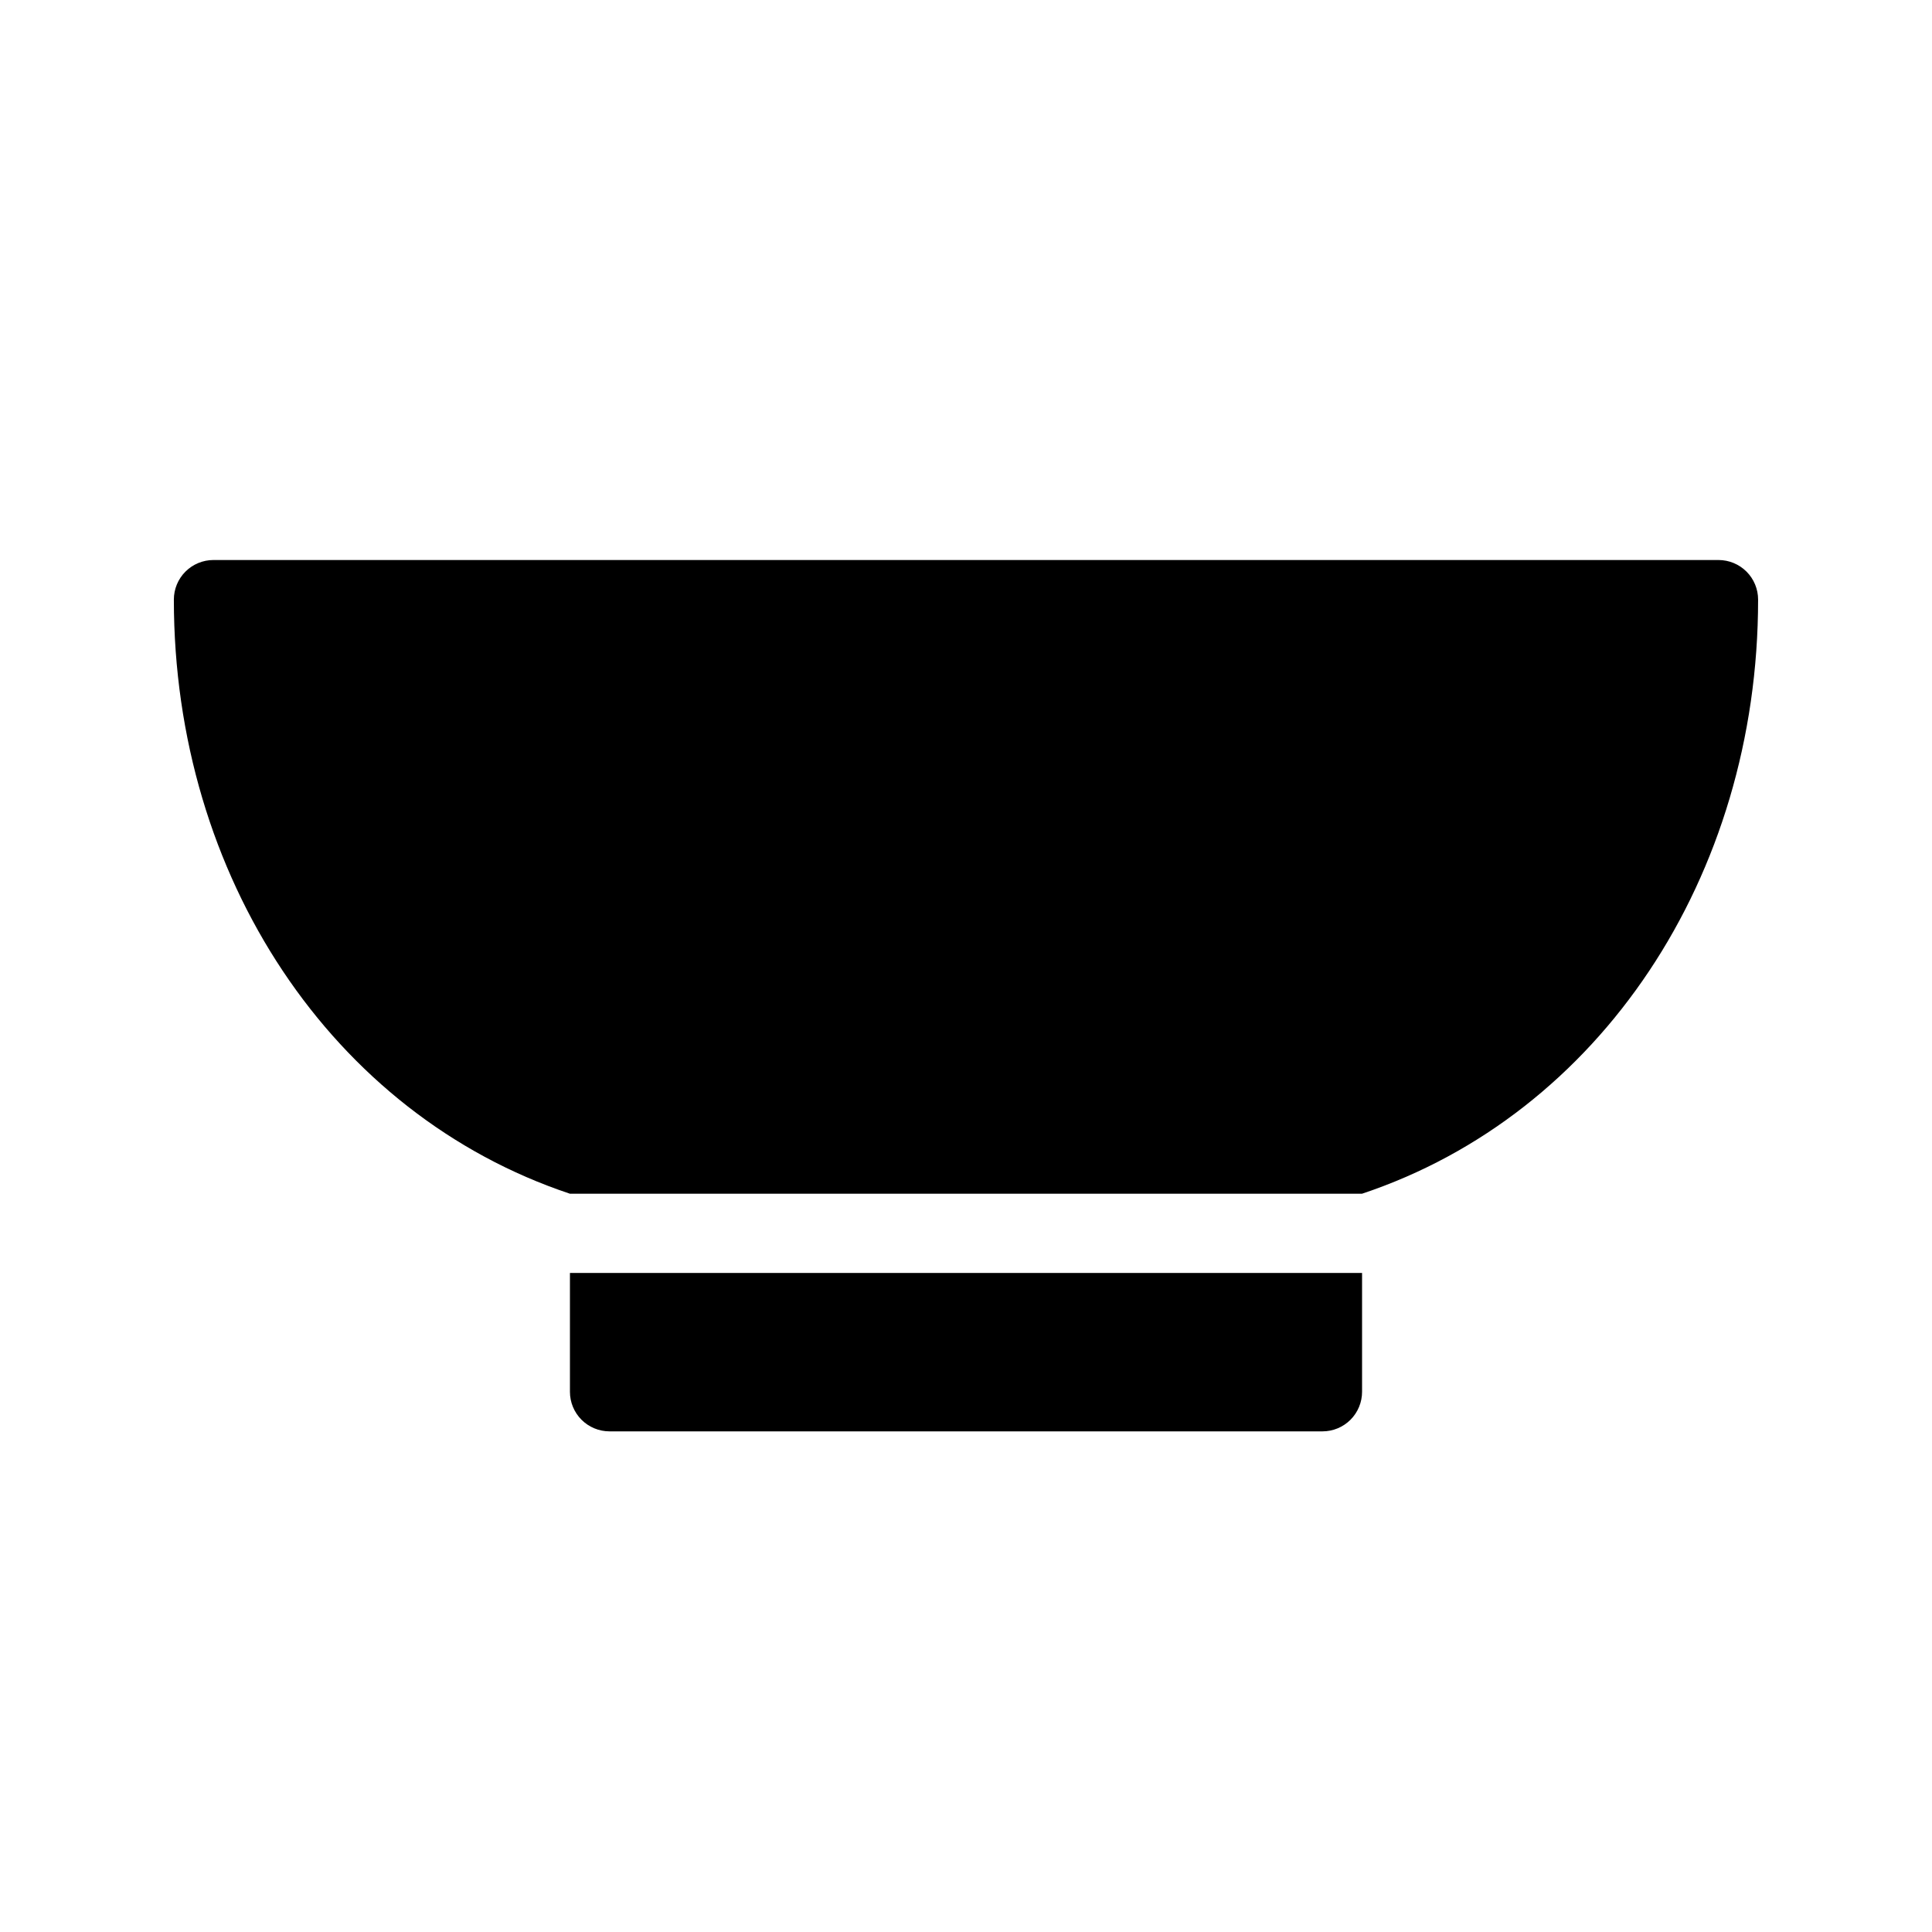 <?xml version="1.0" encoding="UTF-8"?>
<!-- Uploaded to: ICON Repo, www.svgrepo.com, Generator: ICON Repo Mixer Tools -->
<svg fill="#000000" width="800px" height="800px" version="1.1" viewBox="144 144 512 512" xmlns="http://www.w3.org/2000/svg">
 <g>
  <path d="m599.42 292.41h-398.85c-2.785 0-5.457 1.105-7.426 3.074s-3.07 4.637-3.07 7.422c0 73.473 41.984 136.45 104.96 157.44h209.92c62.977-20.992 104.96-83.969 104.96-157.44 0.004-2.785-1.102-5.453-3.07-7.422s-4.641-3.074-7.426-3.074z"/>
  <path d="m295.04 512.83c-0.004 2.781 1.102 5.453 3.07 7.422s4.641 3.074 7.426 3.074h188.93c2.785 0 5.457-1.105 7.426-3.074s3.074-4.641 3.07-7.422v-31.488h-209.92z"/>
 </g>
</svg>